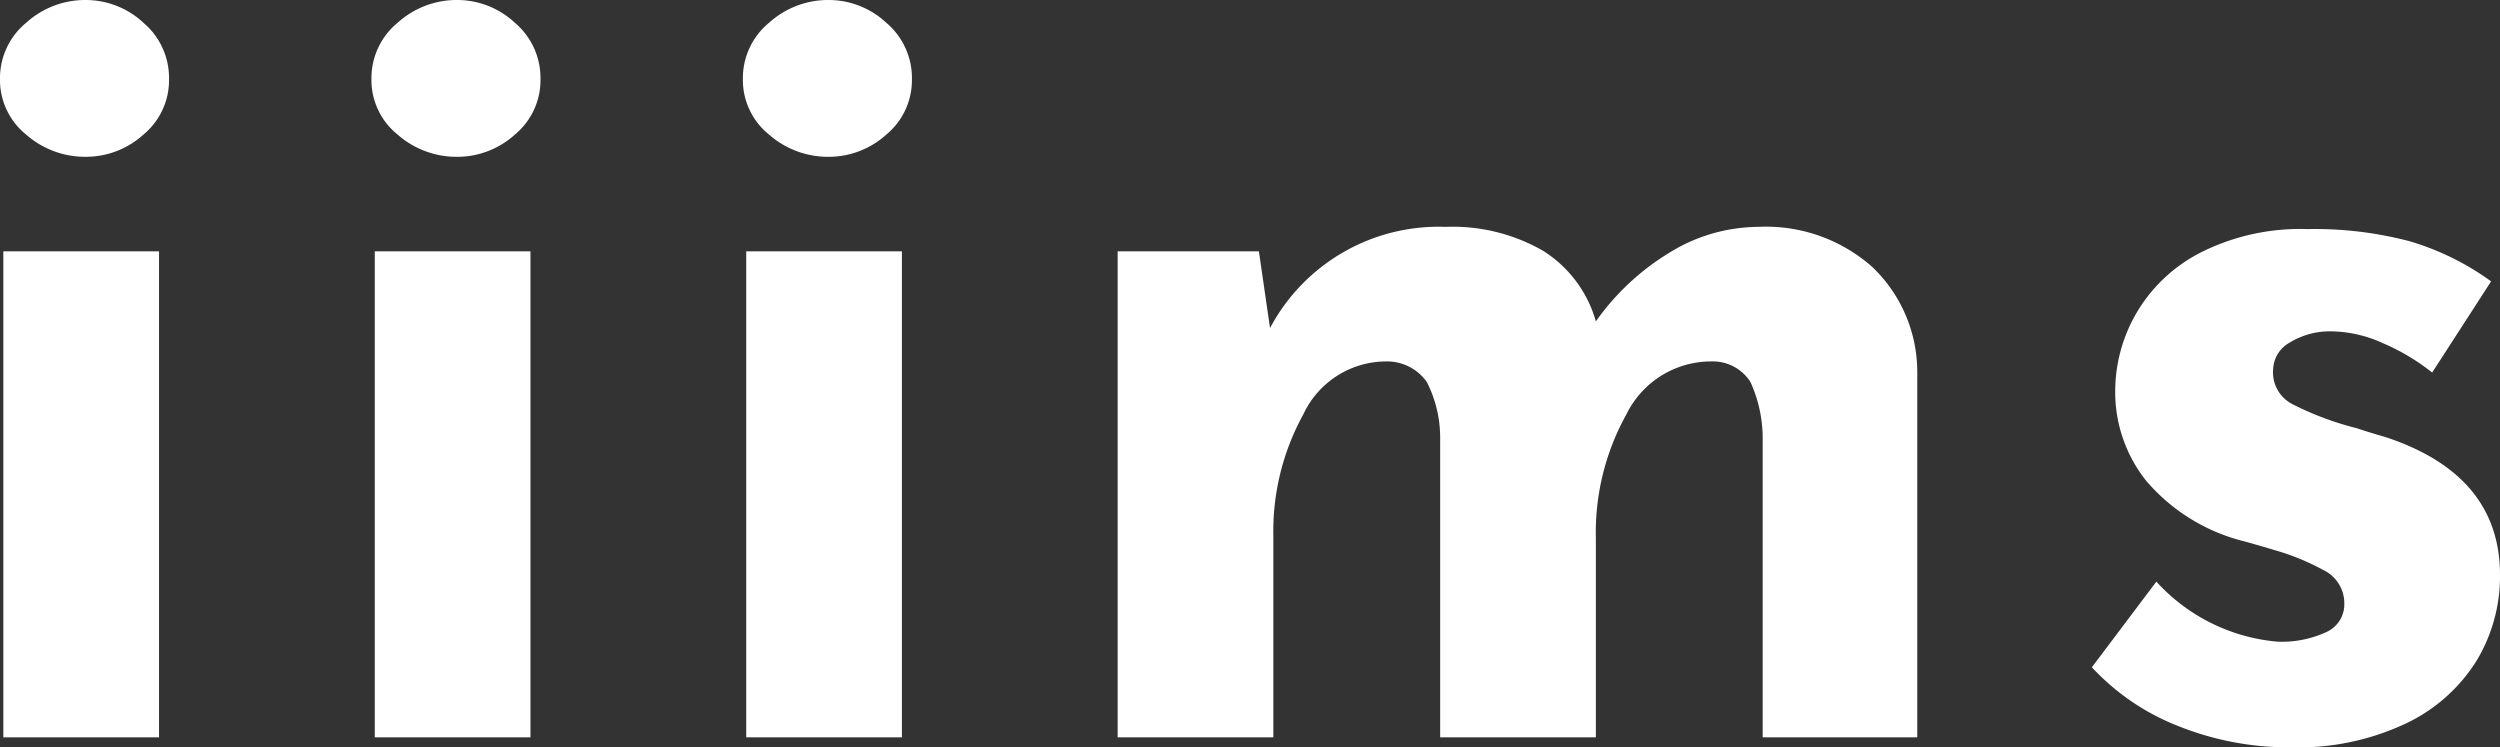<svg xmlns="http://www.w3.org/2000/svg" width="89.92" height="26.88" viewBox="0 0 89.92 26.88">
  <rect x="0" y="0" width="89.92" height="26.88" fill="#333333" stroke="none"/>
  <path id="logo_head" d="M8.48-17.48V0H2.88V-17.48Zm-5.72-6.2A2.577,2.577,0,0,1,3.7-25.7a3.165,3.165,0,0,1,2.14-.82,3.043,3.043,0,0,1,2.08.82,2.6,2.6,0,0,1,.92,2.02,2.541,2.541,0,0,1-.92,2,3.085,3.085,0,0,1-2.08.8,3.21,3.21,0,0,1-2.14-.8A2.519,2.519,0,0,1,2.76-23.68Zm19.08,6.2V0h-5.6V-17.48Zm-5.72-6.2a2.577,2.577,0,0,1,.94-2.02,3.165,3.165,0,0,1,2.14-.82,3.043,3.043,0,0,1,2.08.82,2.6,2.6,0,0,1,.92,2.02,2.541,2.541,0,0,1-.92,2,3.085,3.085,0,0,1-2.08.8,3.21,3.21,0,0,1-2.14-.8A2.519,2.519,0,0,1,16.12-23.68Zm19.08,6.2V0H29.6V-17.48Zm-5.72-6.2a2.577,2.577,0,0,1,.94-2.02,3.165,3.165,0,0,1,2.14-.82,3.043,3.043,0,0,1,2.08.82,2.6,2.6,0,0,1,.92,2.02,2.541,2.541,0,0,1-.92,2,3.085,3.085,0,0,1-2.08.8,3.21,3.21,0,0,1-2.14-.8A2.519,2.519,0,0,1,29.48-23.68ZM66-18.36a5.761,5.761,0,0,1,4.1,1.44,5.216,5.216,0,0,1,1.62,3.8V0H66.16V-10.8a4.891,4.891,0,0,0-.44-1.98,1.6,1.6,0,0,0-1.4-.74,3.392,3.392,0,0,0-3.06,1.9,8.745,8.745,0,0,0-1.1,4.46V0h-5.6V-10.8a4.424,4.424,0,0,0-.48-1.98,1.75,1.75,0,0,0-1.48-.74,3.293,3.293,0,0,0-2.96,1.9,8.708,8.708,0,0,0-1.08,4.38V0h-5.6V-17.48h5.08l.4,2.76a6.868,6.868,0,0,1,6.32-3.64,6.515,6.515,0,0,1,3.5.86,4.41,4.41,0,0,1,1.9,2.54,8.856,8.856,0,0,1,2.66-2.48A6.122,6.122,0,0,1,66-18.36ZM85.16.36A10.677,10.677,0,0,1,81.12-.4,8.413,8.413,0,0,1,78-2.52L80.32-5.6a6.668,6.668,0,0,0,4.36,2.16,3.81,3.81,0,0,0,1.74-.34,1.09,1.09,0,0,0,.66-1.02,1.326,1.326,0,0,0-.76-1.22,8.553,8.553,0,0,0-1.7-.7q-.94-.28-1.26-.36a6.782,6.782,0,0,1-3.4-2.14,5.118,5.118,0,0,1-1.12-3.26,5.605,5.605,0,0,1,.74-2.74,5.649,5.649,0,0,1,2.3-2.2,7.953,7.953,0,0,1,3.88-.86,13.373,13.373,0,0,1,3.68.44,9.609,9.609,0,0,1,2.92,1.44l-2.12,3.28a7.668,7.668,0,0,0-1.78-1.06,4.573,4.573,0,0,0-1.78-.42,2.763,2.763,0,0,0-1.56.4,1.148,1.148,0,0,0-.6.96,1.283,1.283,0,0,0,.7,1.26,10.986,10.986,0,0,0,2.3.86q.24.08.5.16t.54.16q4.12,1.36,4.12,4.96a5.874,5.874,0,0,1-.84,3.08A6.039,6.039,0,0,1,89.3-.5,9.094,9.094,0,0,1,85.16.36Z" transform="translate(-2.76 26.52)" fill="#fff"/>
</svg>
